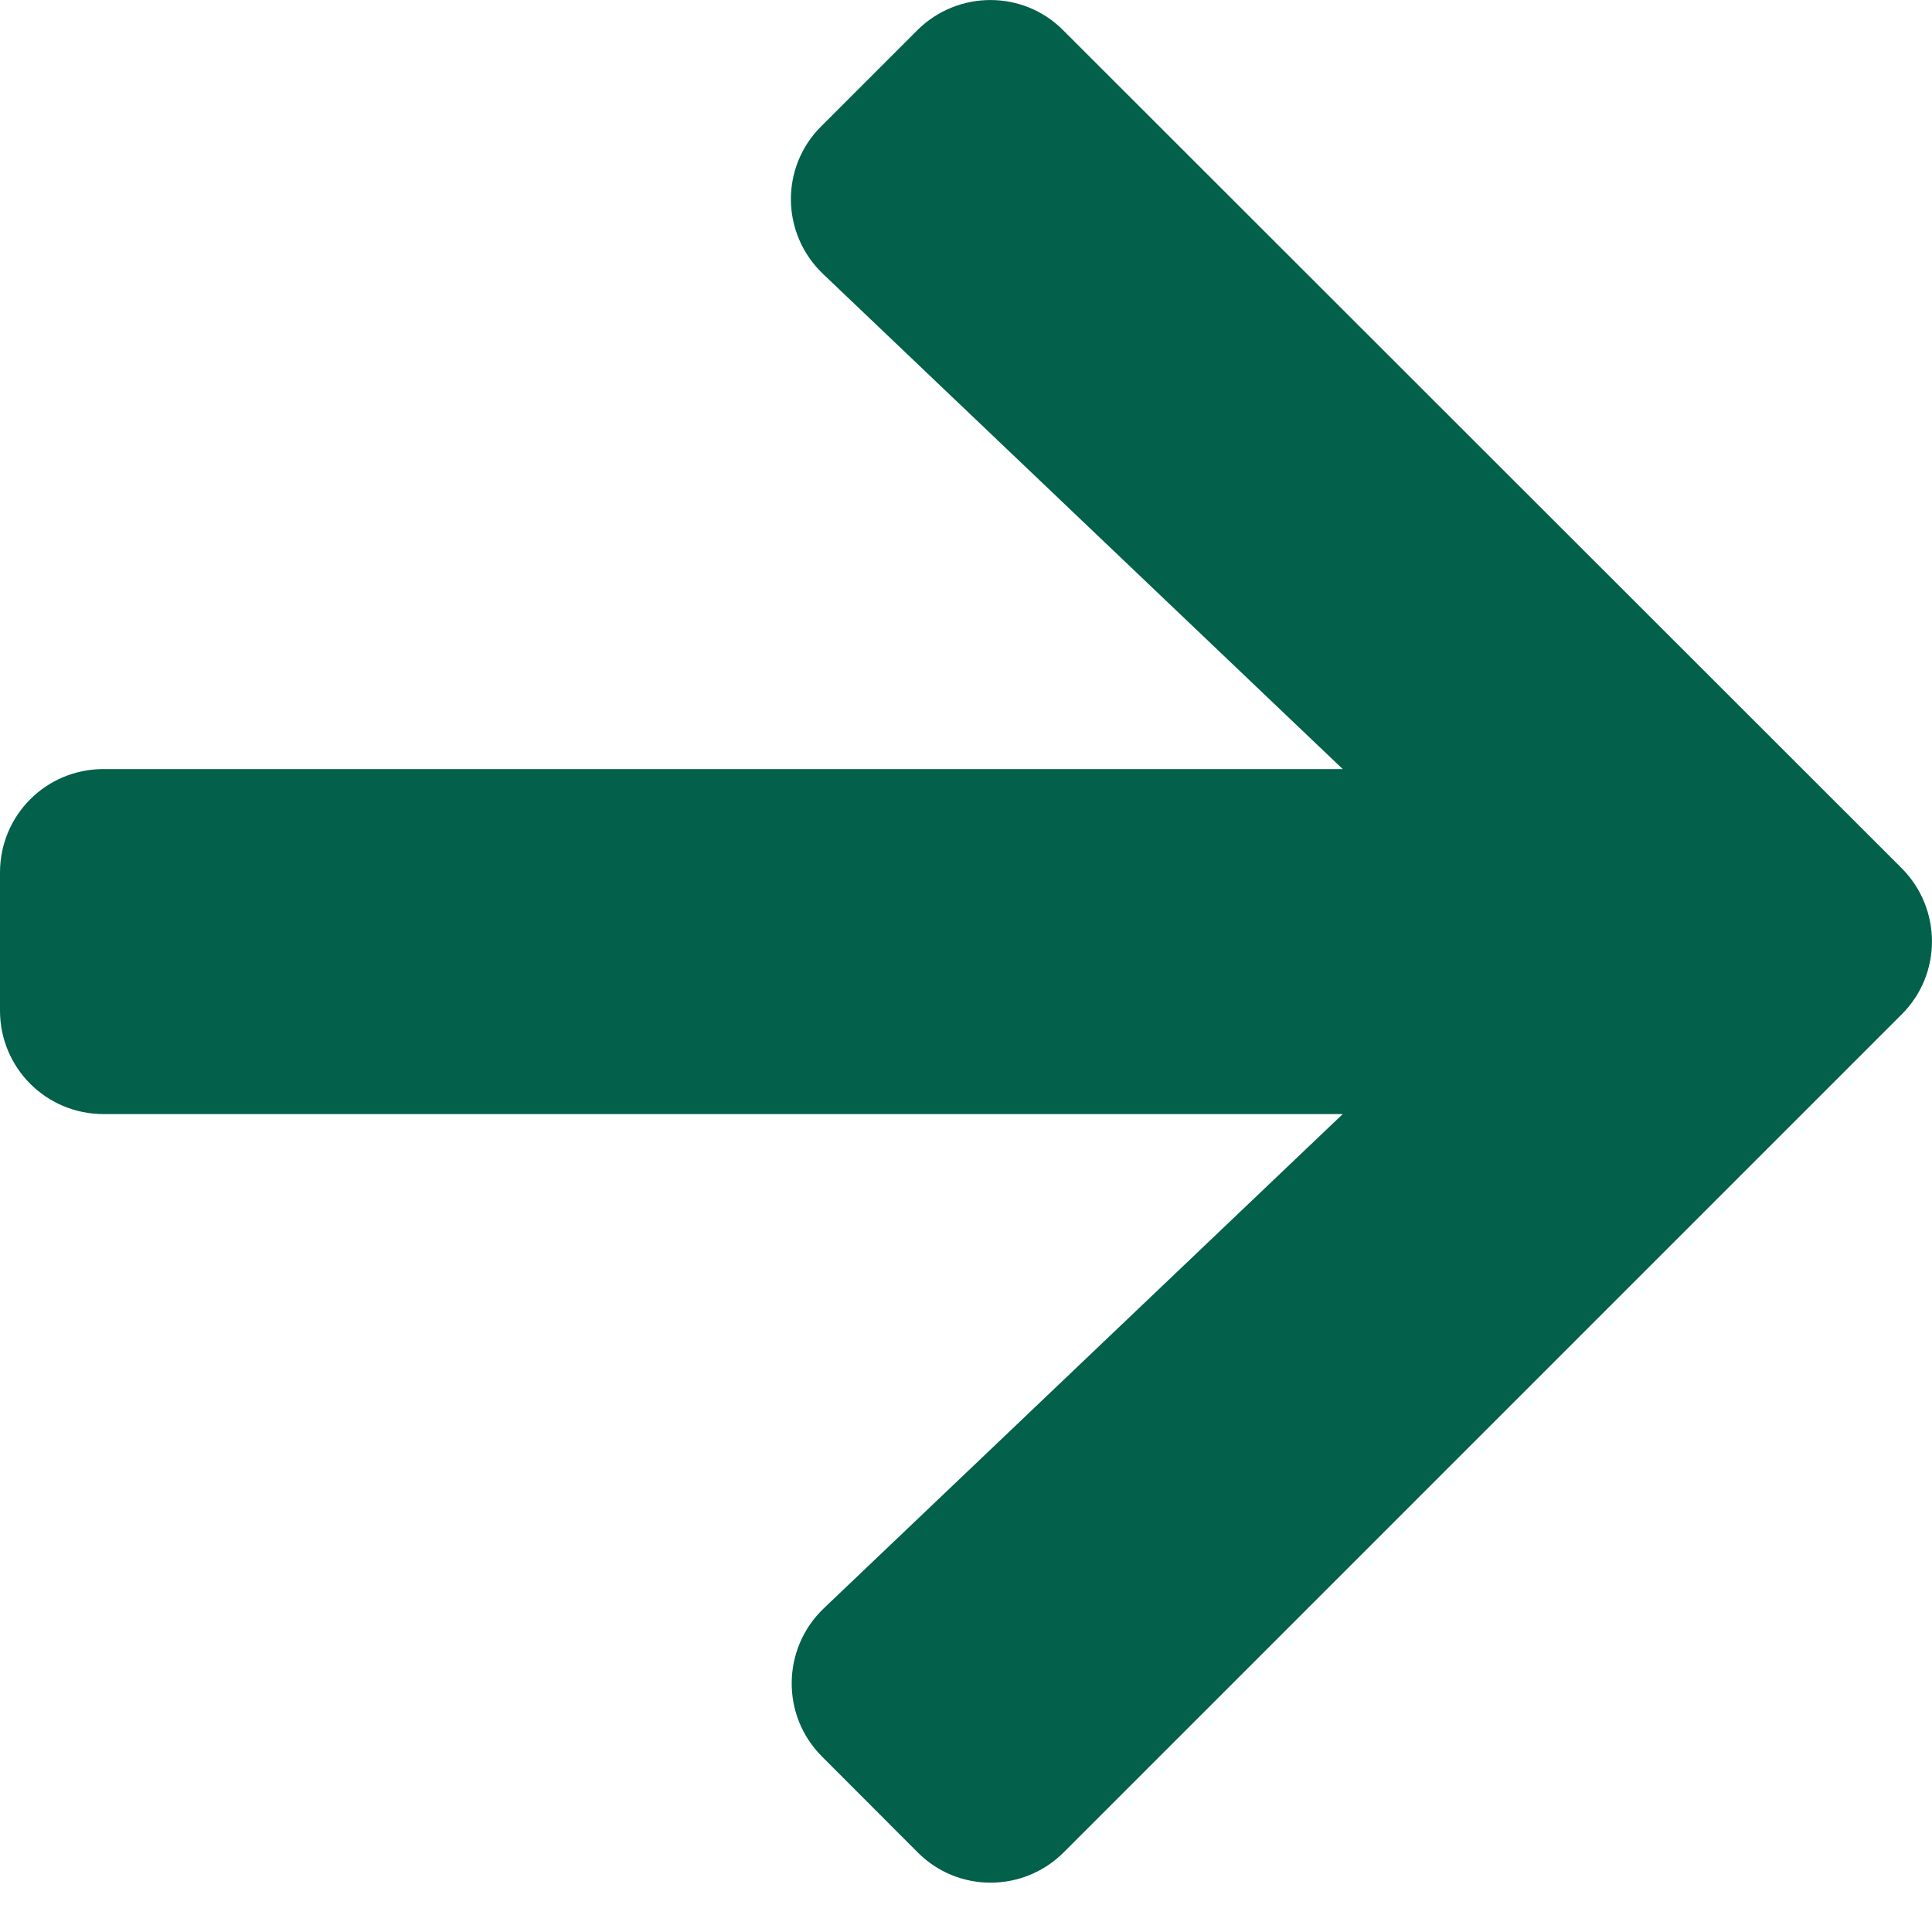 <svg xmlns="http://www.w3.org/2000/svg" width="14" height="14" viewBox="0 0 14 14" fill="none"><path d="M5.952 0.914L6.646 0.22C6.94 -0.073 7.415 -0.073 7.705 0.22L13.78 6.291C14.073 6.585 14.073 7.06 13.78 7.351L7.709 13.422C7.415 13.716 6.94 13.716 6.649 13.422L5.956 12.728C5.659 12.431 5.665 11.947 5.968 11.656L9.73 8.073L0.75 8.073C0.334 8.073 -3.38247e-07 7.738 -3.20082e-07 7.323L-2.76375e-07 6.323C-2.5821e-07 5.907 0.334 5.573 0.75 5.573L9.73 5.573L5.965 1.986C5.659 1.695 5.652 1.211 5.952 0.914Z" fill="#02604B"></path></svg>